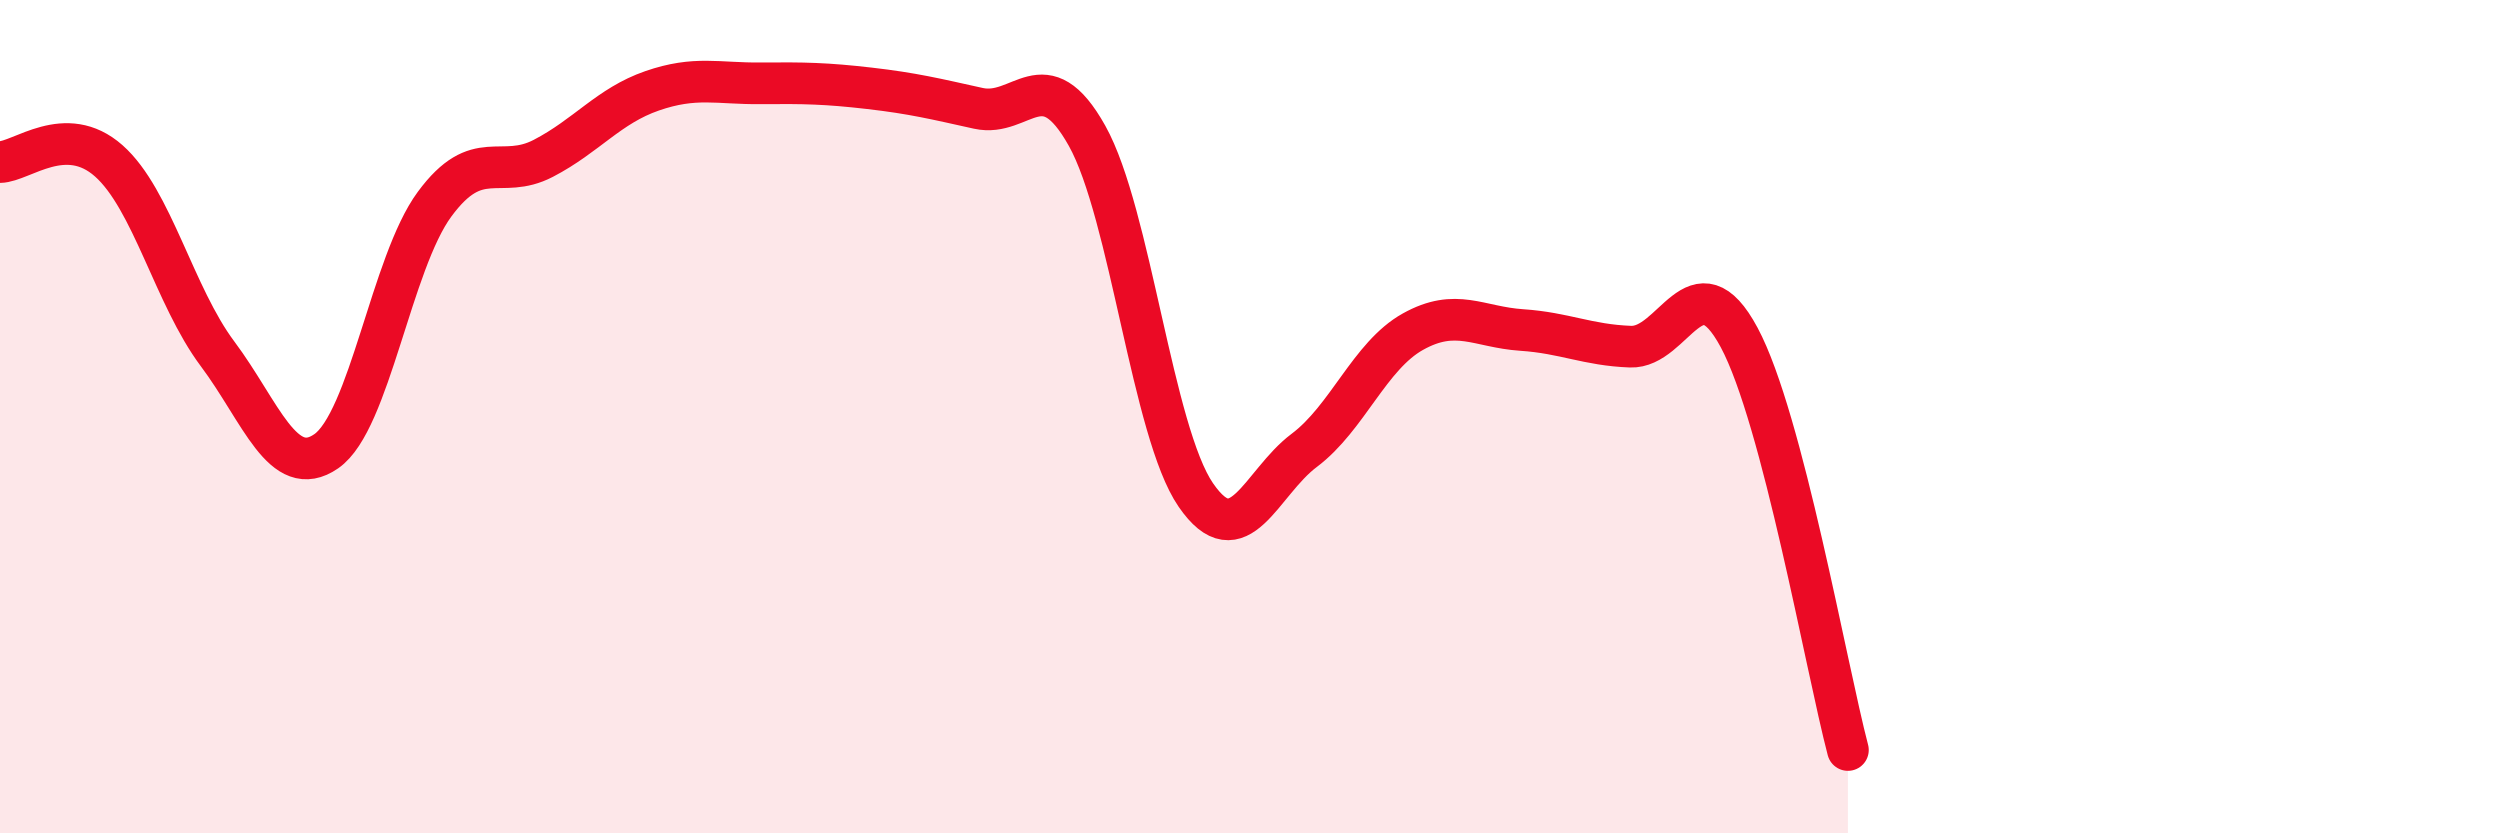 
    <svg width="60" height="20" viewBox="0 0 60 20" xmlns="http://www.w3.org/2000/svg">
      <path
        d="M 0,3.89 C 0.52,3.88 1.57,2.94 2.61,3.86 C 3.65,4.78 4.18,7.1 5.22,8.49 C 6.26,9.88 6.79,11.55 7.83,10.83 C 8.87,10.11 9.39,6.31 10.43,4.9 C 11.47,3.49 12,4.34 13.04,3.8 C 14.08,3.26 14.61,2.54 15.65,2.18 C 16.69,1.82 17.22,2.01 18.26,2 C 19.3,1.99 19.83,2 20.87,2.12 C 21.91,2.24 22.44,2.37 23.48,2.6 C 24.52,2.83 25.05,1.4 26.09,3.26 C 27.13,5.12 27.66,10.37 28.7,11.88 C 29.74,13.39 30.26,11.59 31.3,10.81 C 32.34,10.03 32.87,8.54 33.91,7.96 C 34.95,7.38 35.48,7.85 36.52,7.92 C 37.56,7.99 38.09,8.28 39.13,8.32 C 40.17,8.36 40.7,6.16 41.74,8.1 C 42.78,10.04 43.83,16.02 44.35,18L44.35 20L0 20Z"
        fill="#EB0A25"
        opacity="0.1"
        stroke-linecap="round"
        stroke-linejoin="round"
      />
      <path
        d="M 0,3.89 C 0.52,3.88 1.57,2.94 2.61,3.86 C 3.65,4.78 4.18,7.1 5.22,8.49 C 6.26,9.88 6.79,11.55 7.83,10.83 C 8.87,10.11 9.39,6.31 10.43,4.9 C 11.47,3.49 12,4.34 13.04,3.8 C 14.08,3.26 14.61,2.54 15.65,2.18 C 16.69,1.82 17.22,2.01 18.26,2 C 19.3,1.99 19.83,2 20.87,2.12 C 21.91,2.24 22.44,2.37 23.48,2.6 C 24.52,2.83 25.05,1.4 26.09,3.26 C 27.13,5.12 27.66,10.37 28.7,11.88 C 29.74,13.39 30.26,11.59 31.3,10.81 C 32.34,10.03 32.87,8.54 33.91,7.96 C 34.95,7.38 35.48,7.85 36.52,7.92 C 37.56,7.99 38.09,8.28 39.13,8.32 C 40.17,8.36 40.7,6.16 41.74,8.1 C 42.78,10.04 43.83,16.02 44.35,18"
        stroke="#EB0A25"
        stroke-width="1"
        fill="none"
        stroke-linecap="round"
        stroke-linejoin="round"
      />
    </svg>
  